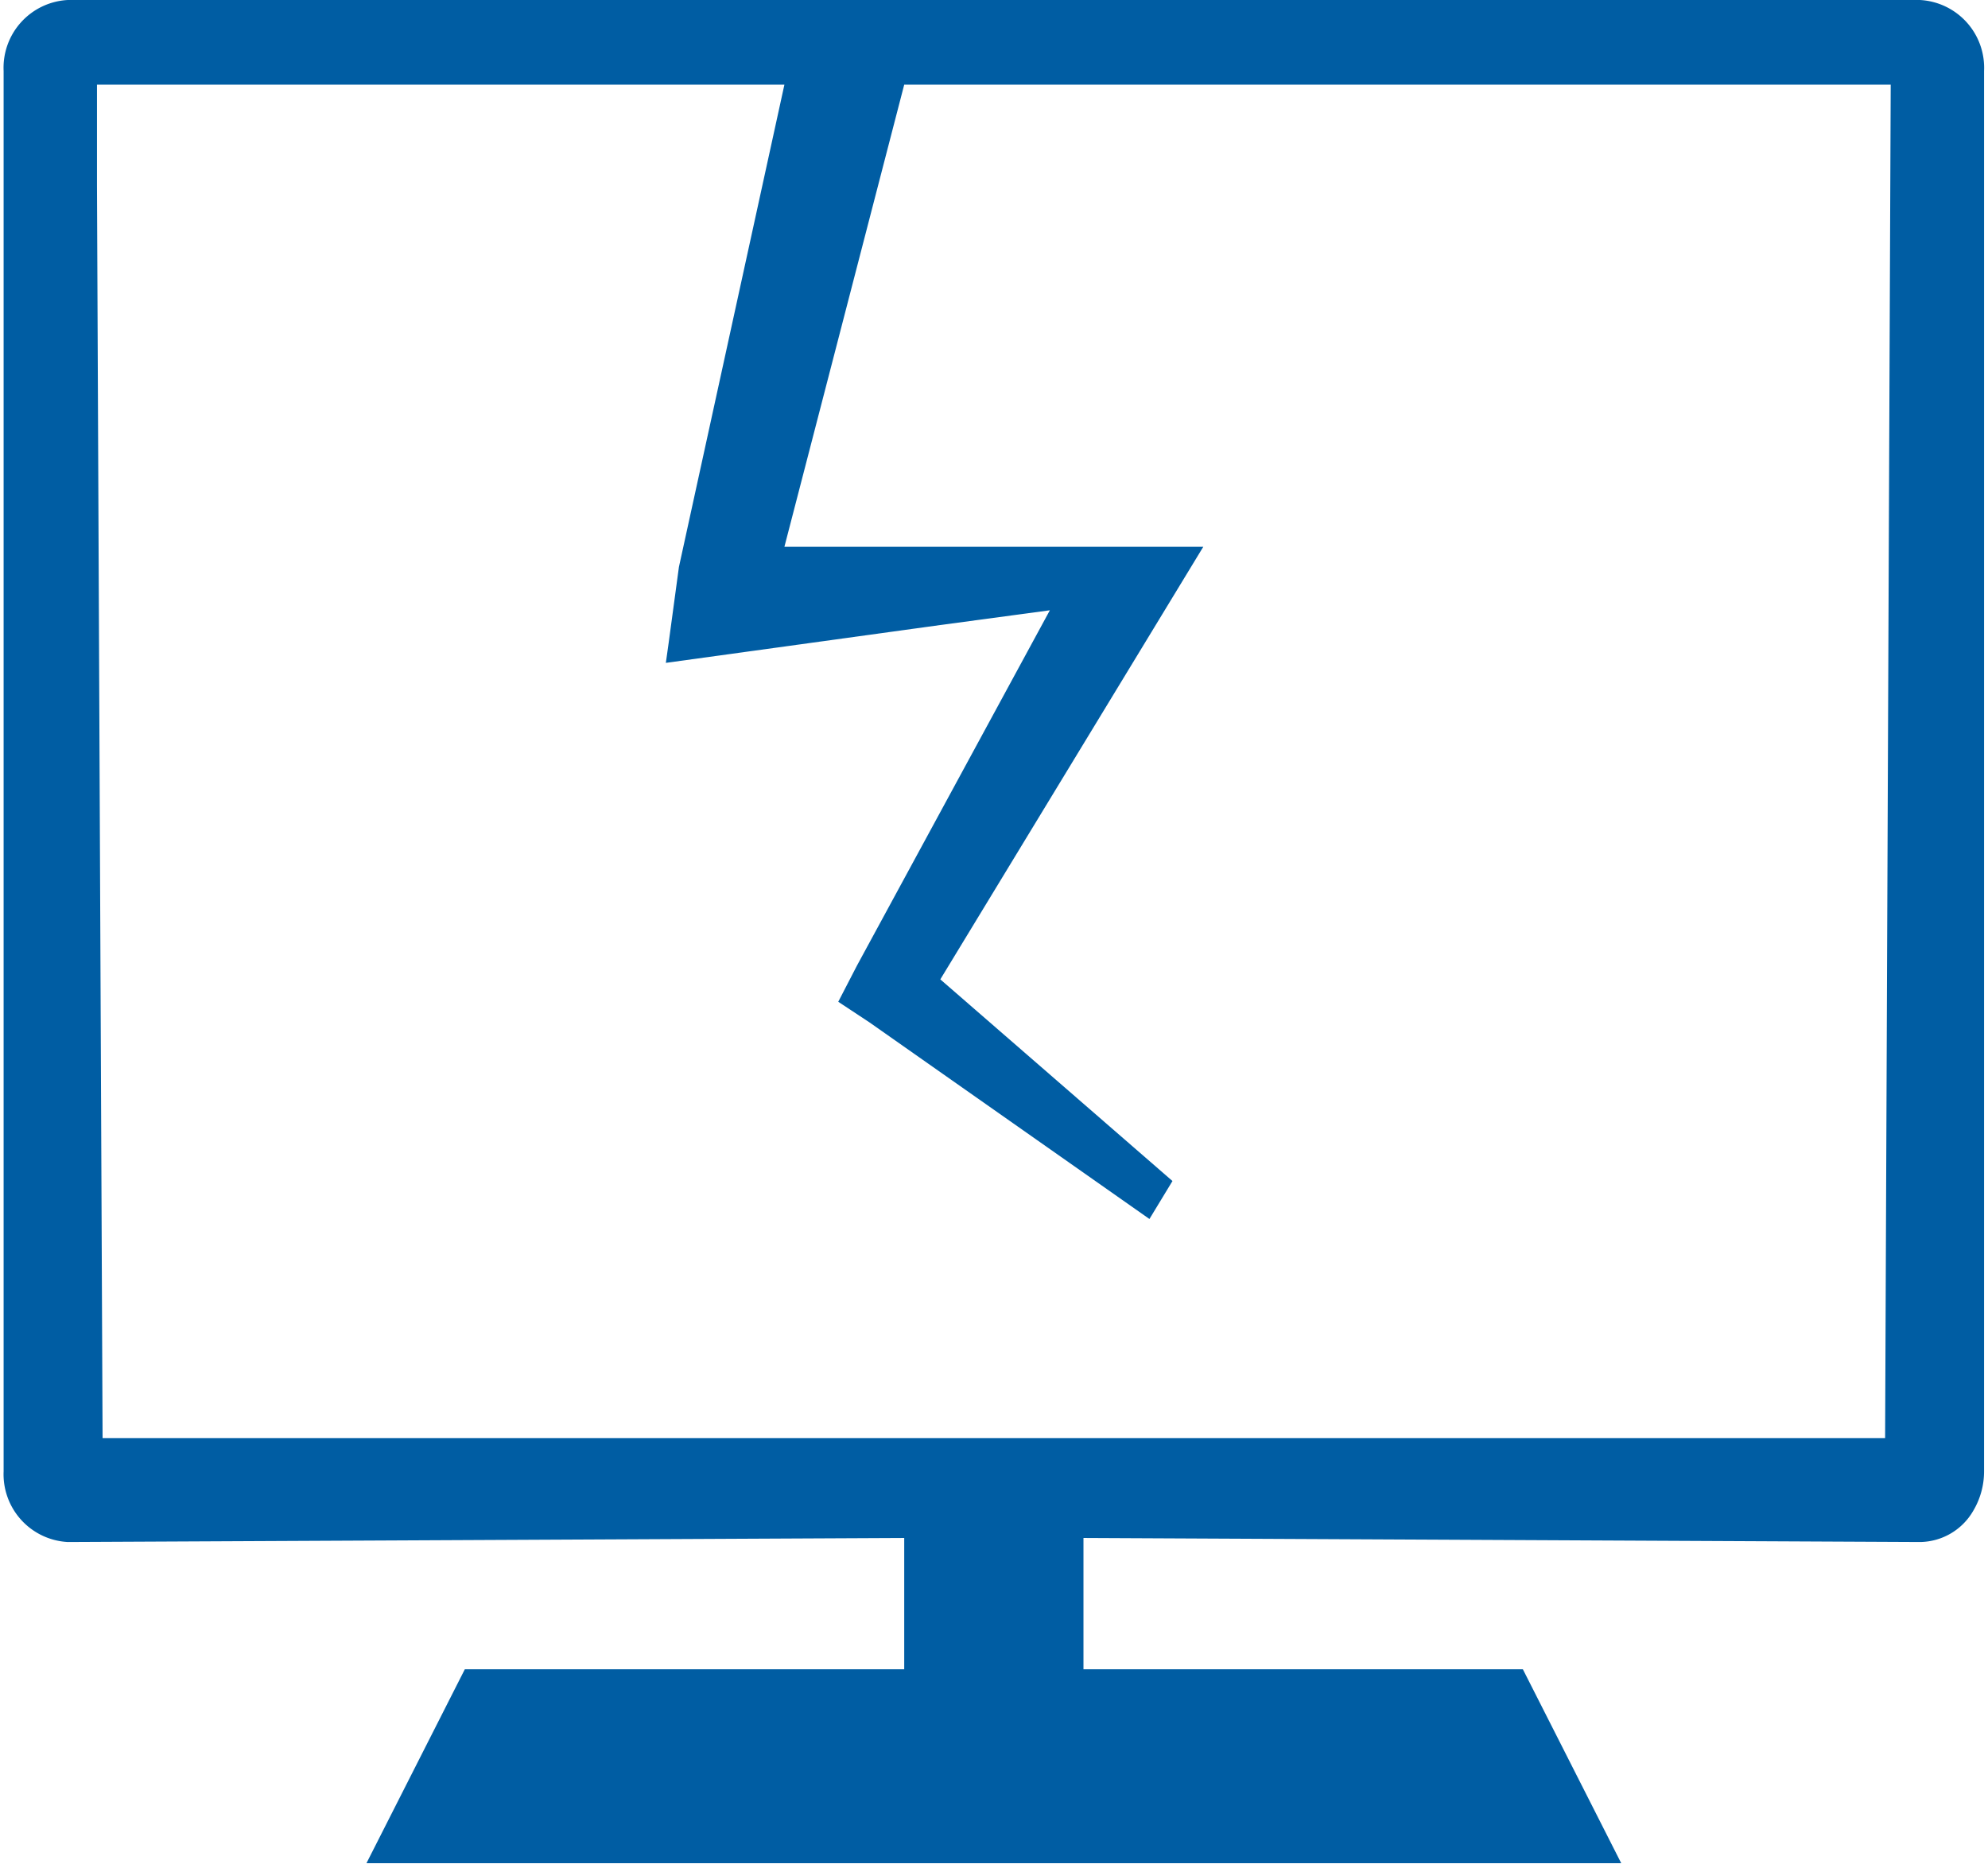 <svg data-name="レイヤー 1" xmlns="http://www.w3.org/2000/svg" width="64" height="60" viewBox="0 0 63.65 59.89"><path d="M11.66 59.87h40.32l-3.16-6.23H34.7v-4.22l26.88.13a2 2 0 001.71-1 2.47 2.47 0 00.35-1.27v-45A2.18 2.18 0 0061.58 0H2.06A2.18 2.18 0 000 2.28v45a2.18 2.18 0 002.06 2.27l26.88-.13v4.22H14.82m23.7-36.07H25.09l3.85-14.85h31.7l-.18 43.49H3.18L3 5.95V2.72h22.09l-3.39 15.5-.33 2.44-.09.64 2.54-.35 6.09-.84 3.71-.5-6.2 11.42-.6 1.16 1 .66 9 6.32.74-1.22-7.46-6.48 8.45-13.9" fill="#005da3"/></svg>